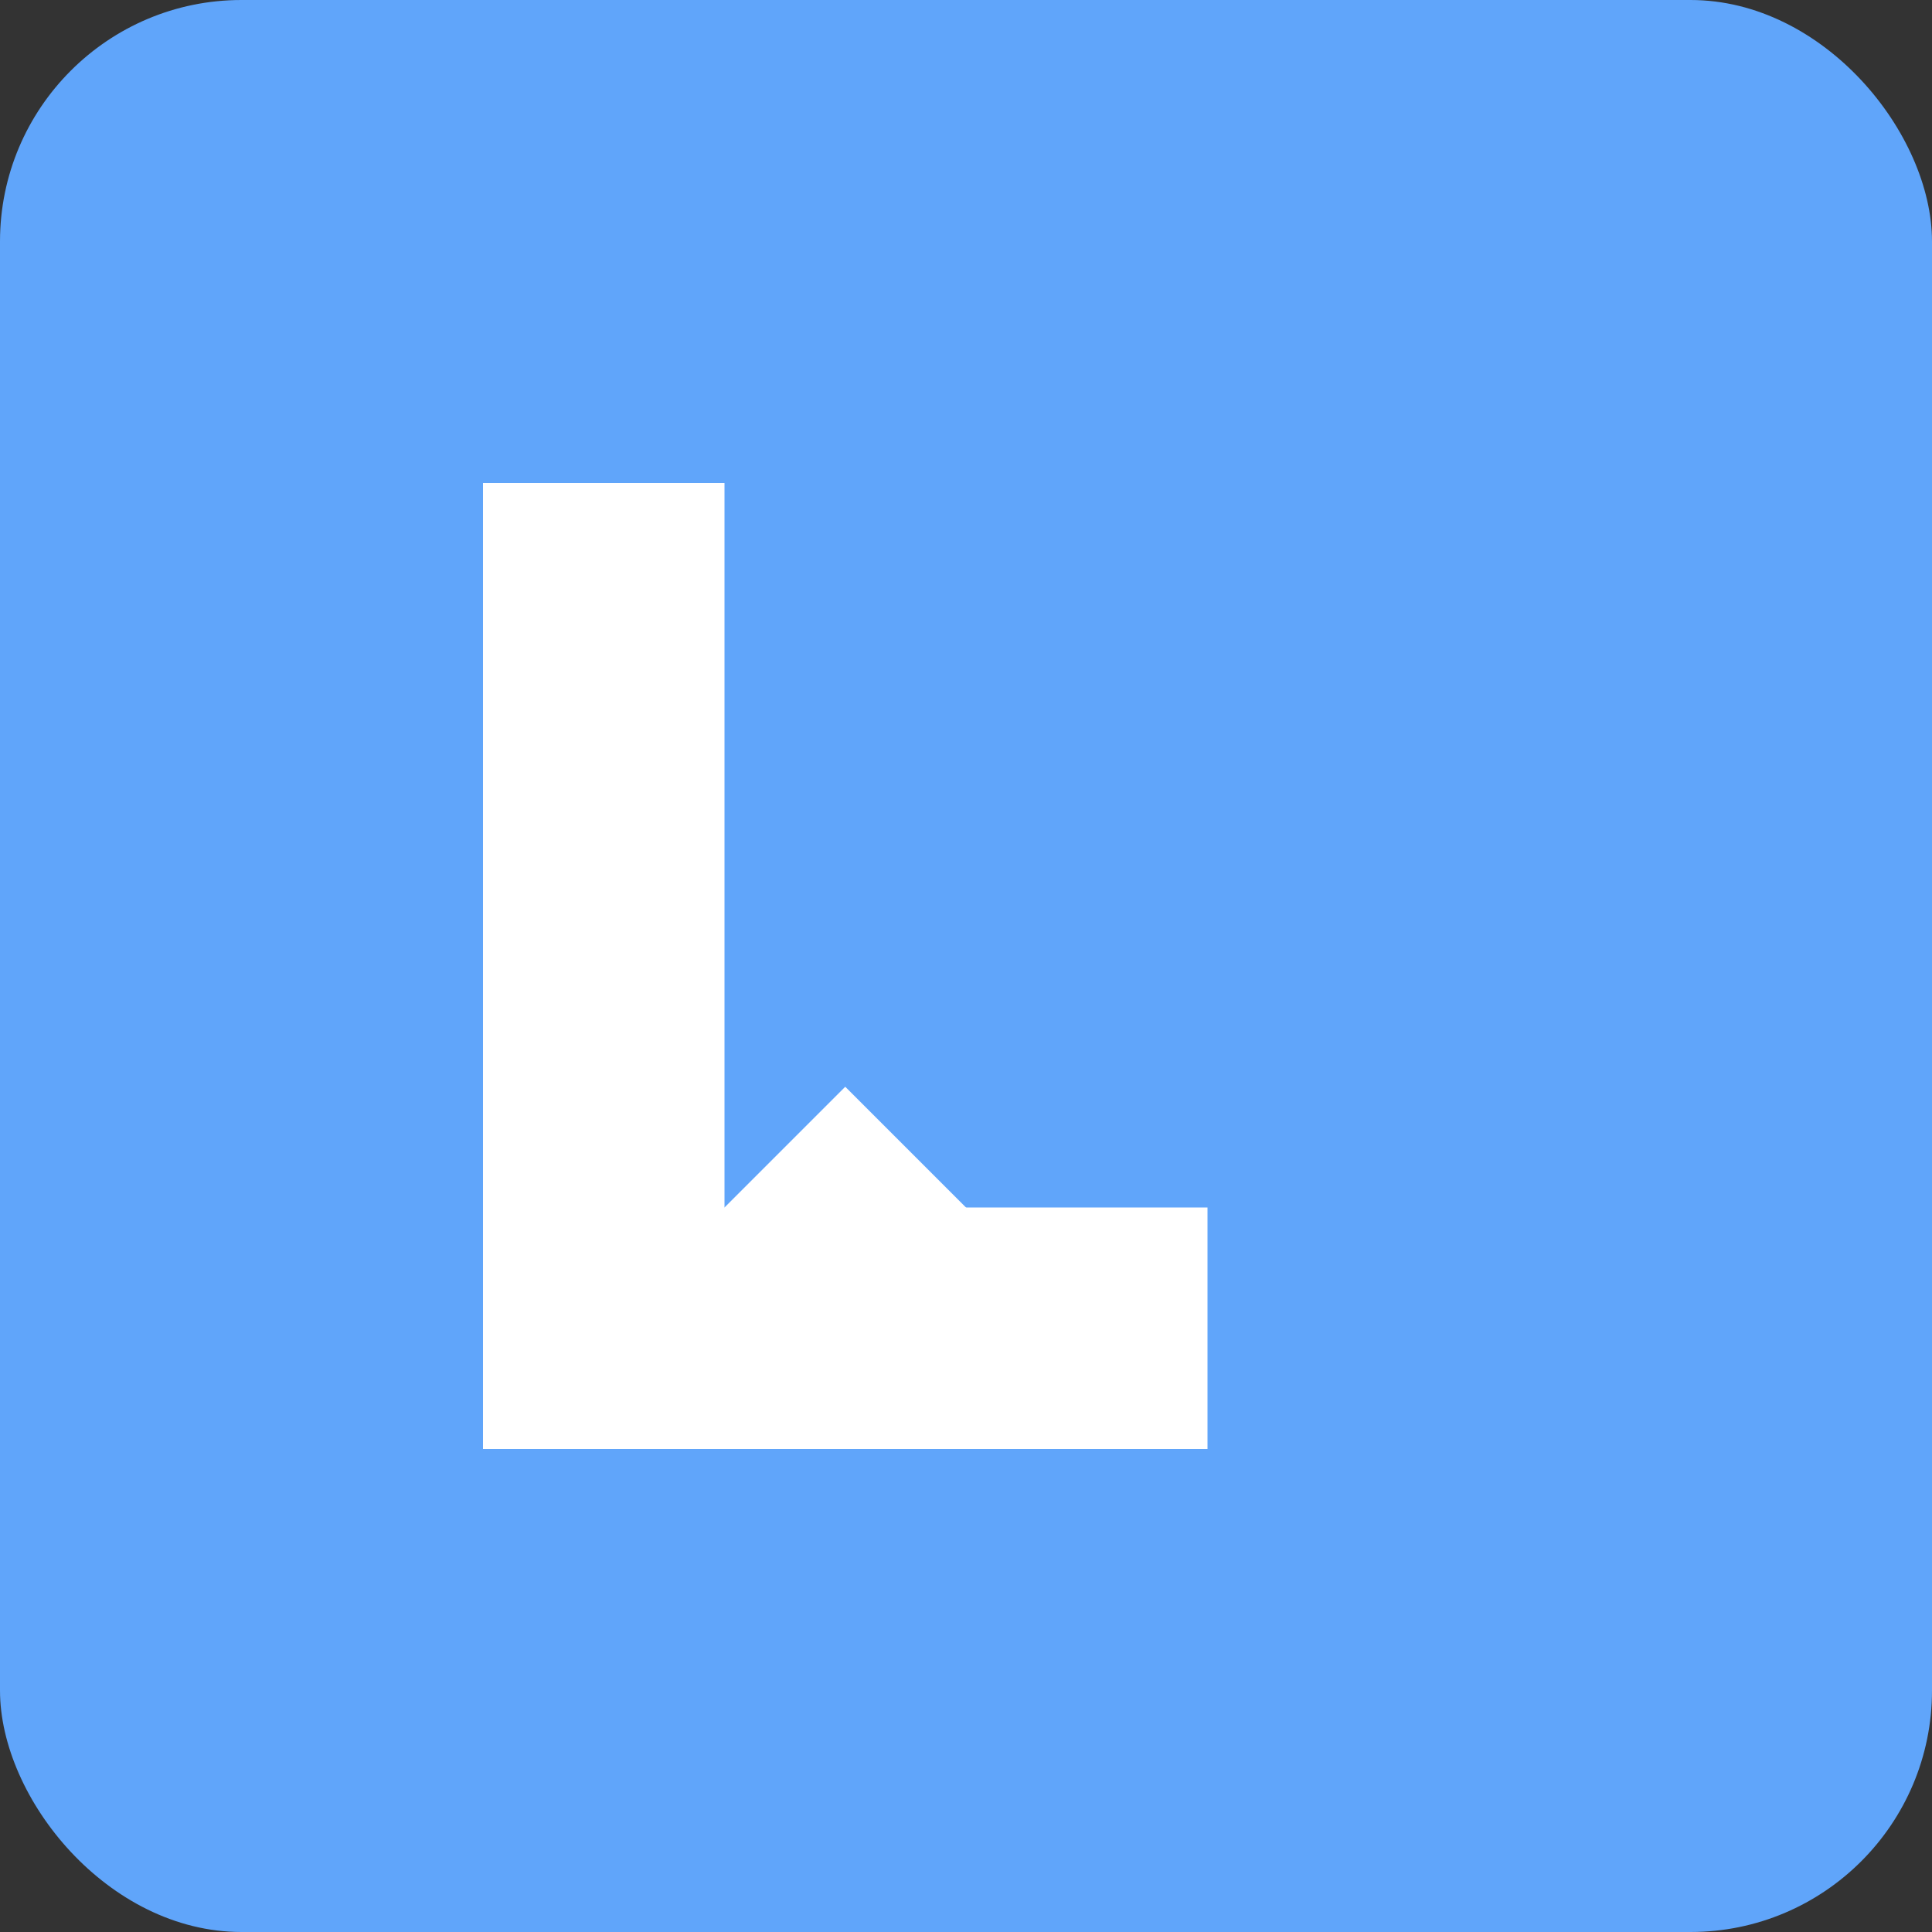 <svg xmlns="http://www.w3.org/2000/svg" viewBox="0 0 32 32" width="32" height="32">
  <rect x="0" y="0" width="32" height="32" fill="#333333" stroke="none"/>
  <!-- Light blue background -->
  <rect width="32" height="32" fill="#60A5FA" rx="4"/>
  
  <!-- White 'L' -->
  <path d="M8 8h4v12h8v4H8V8z" fill="white"/>
  
  <!-- Small white arrow pointing down and to the right -->
  <path d="M12 20l2-2 4 4-2 2-4-4z" fill="white"/>
</svg> 